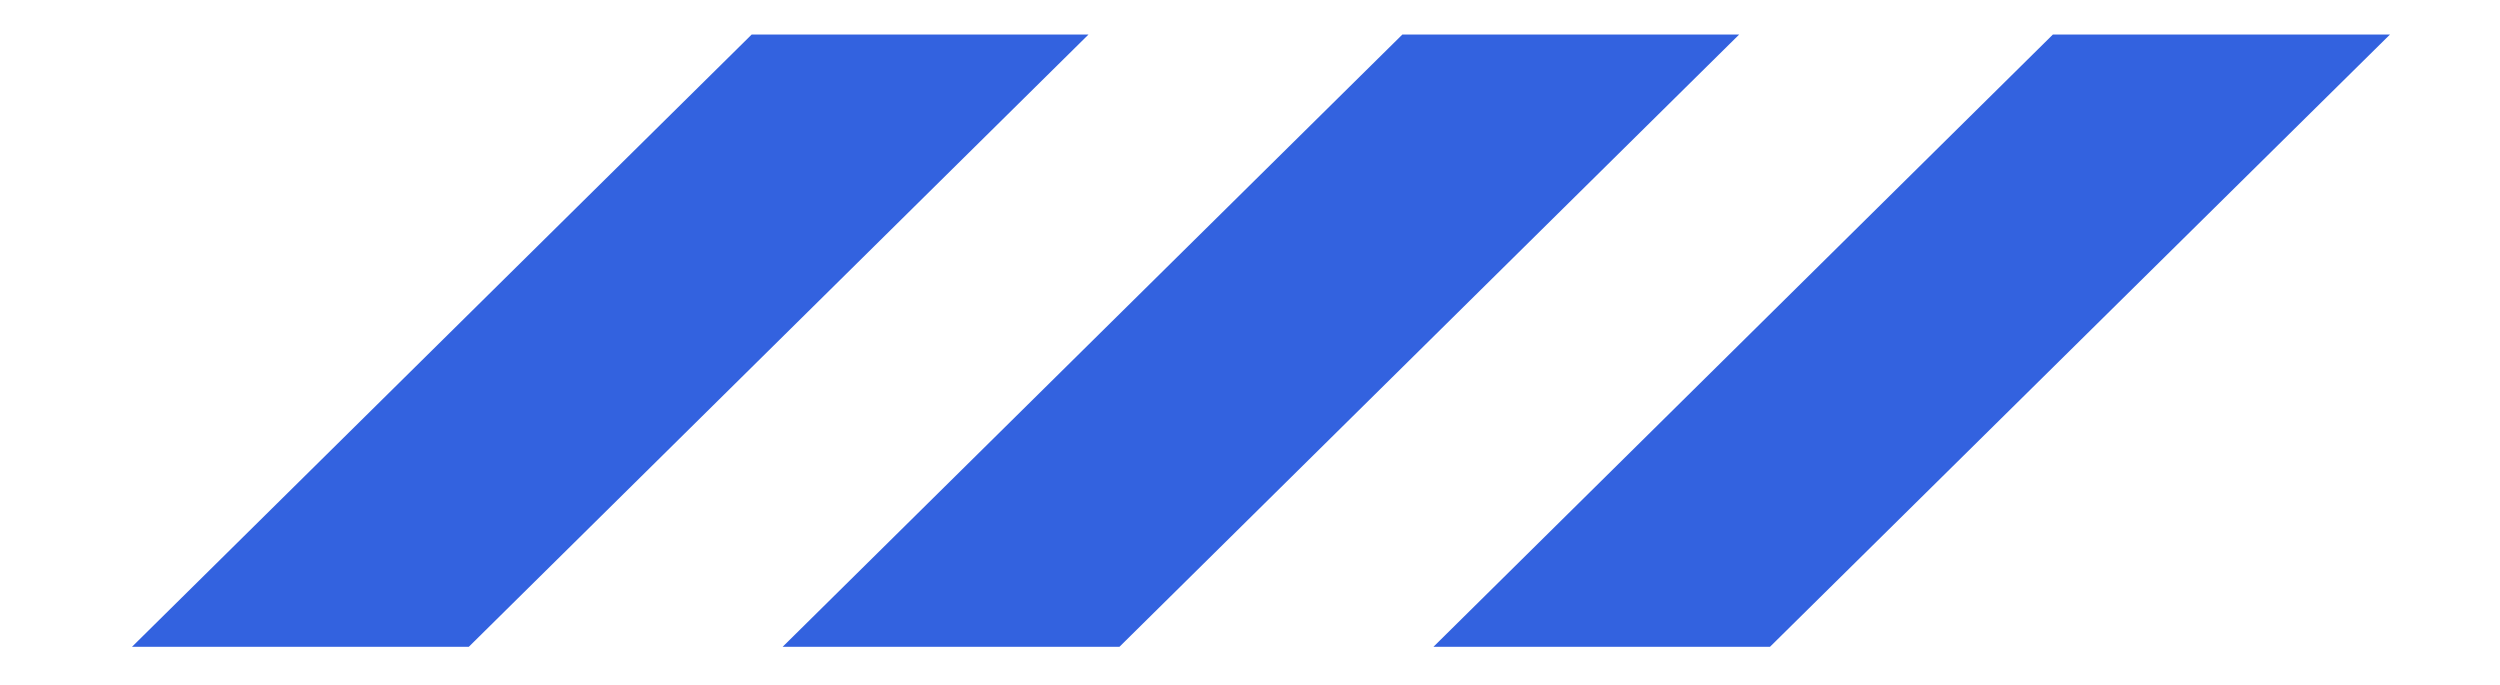 <svg xmlns="http://www.w3.org/2000/svg" width="62" height="17" viewBox="0 0 62 17" fill="none"><path id="Vector" d="M26.994 0.857H18.641L3.273 16.041H11.626L26.994 0.857Z" fill="#3362df"/><path id="Vector_2" d="M43.131 0.857H34.778L19.409 16.041H27.762L43.131 0.857Z" fill="#3362df"/><path id="Vector_3" d="M59.271 0.857H50.911L35.549 16.041H43.895L59.271 0.857Z" fill="#3362df"/></svg>